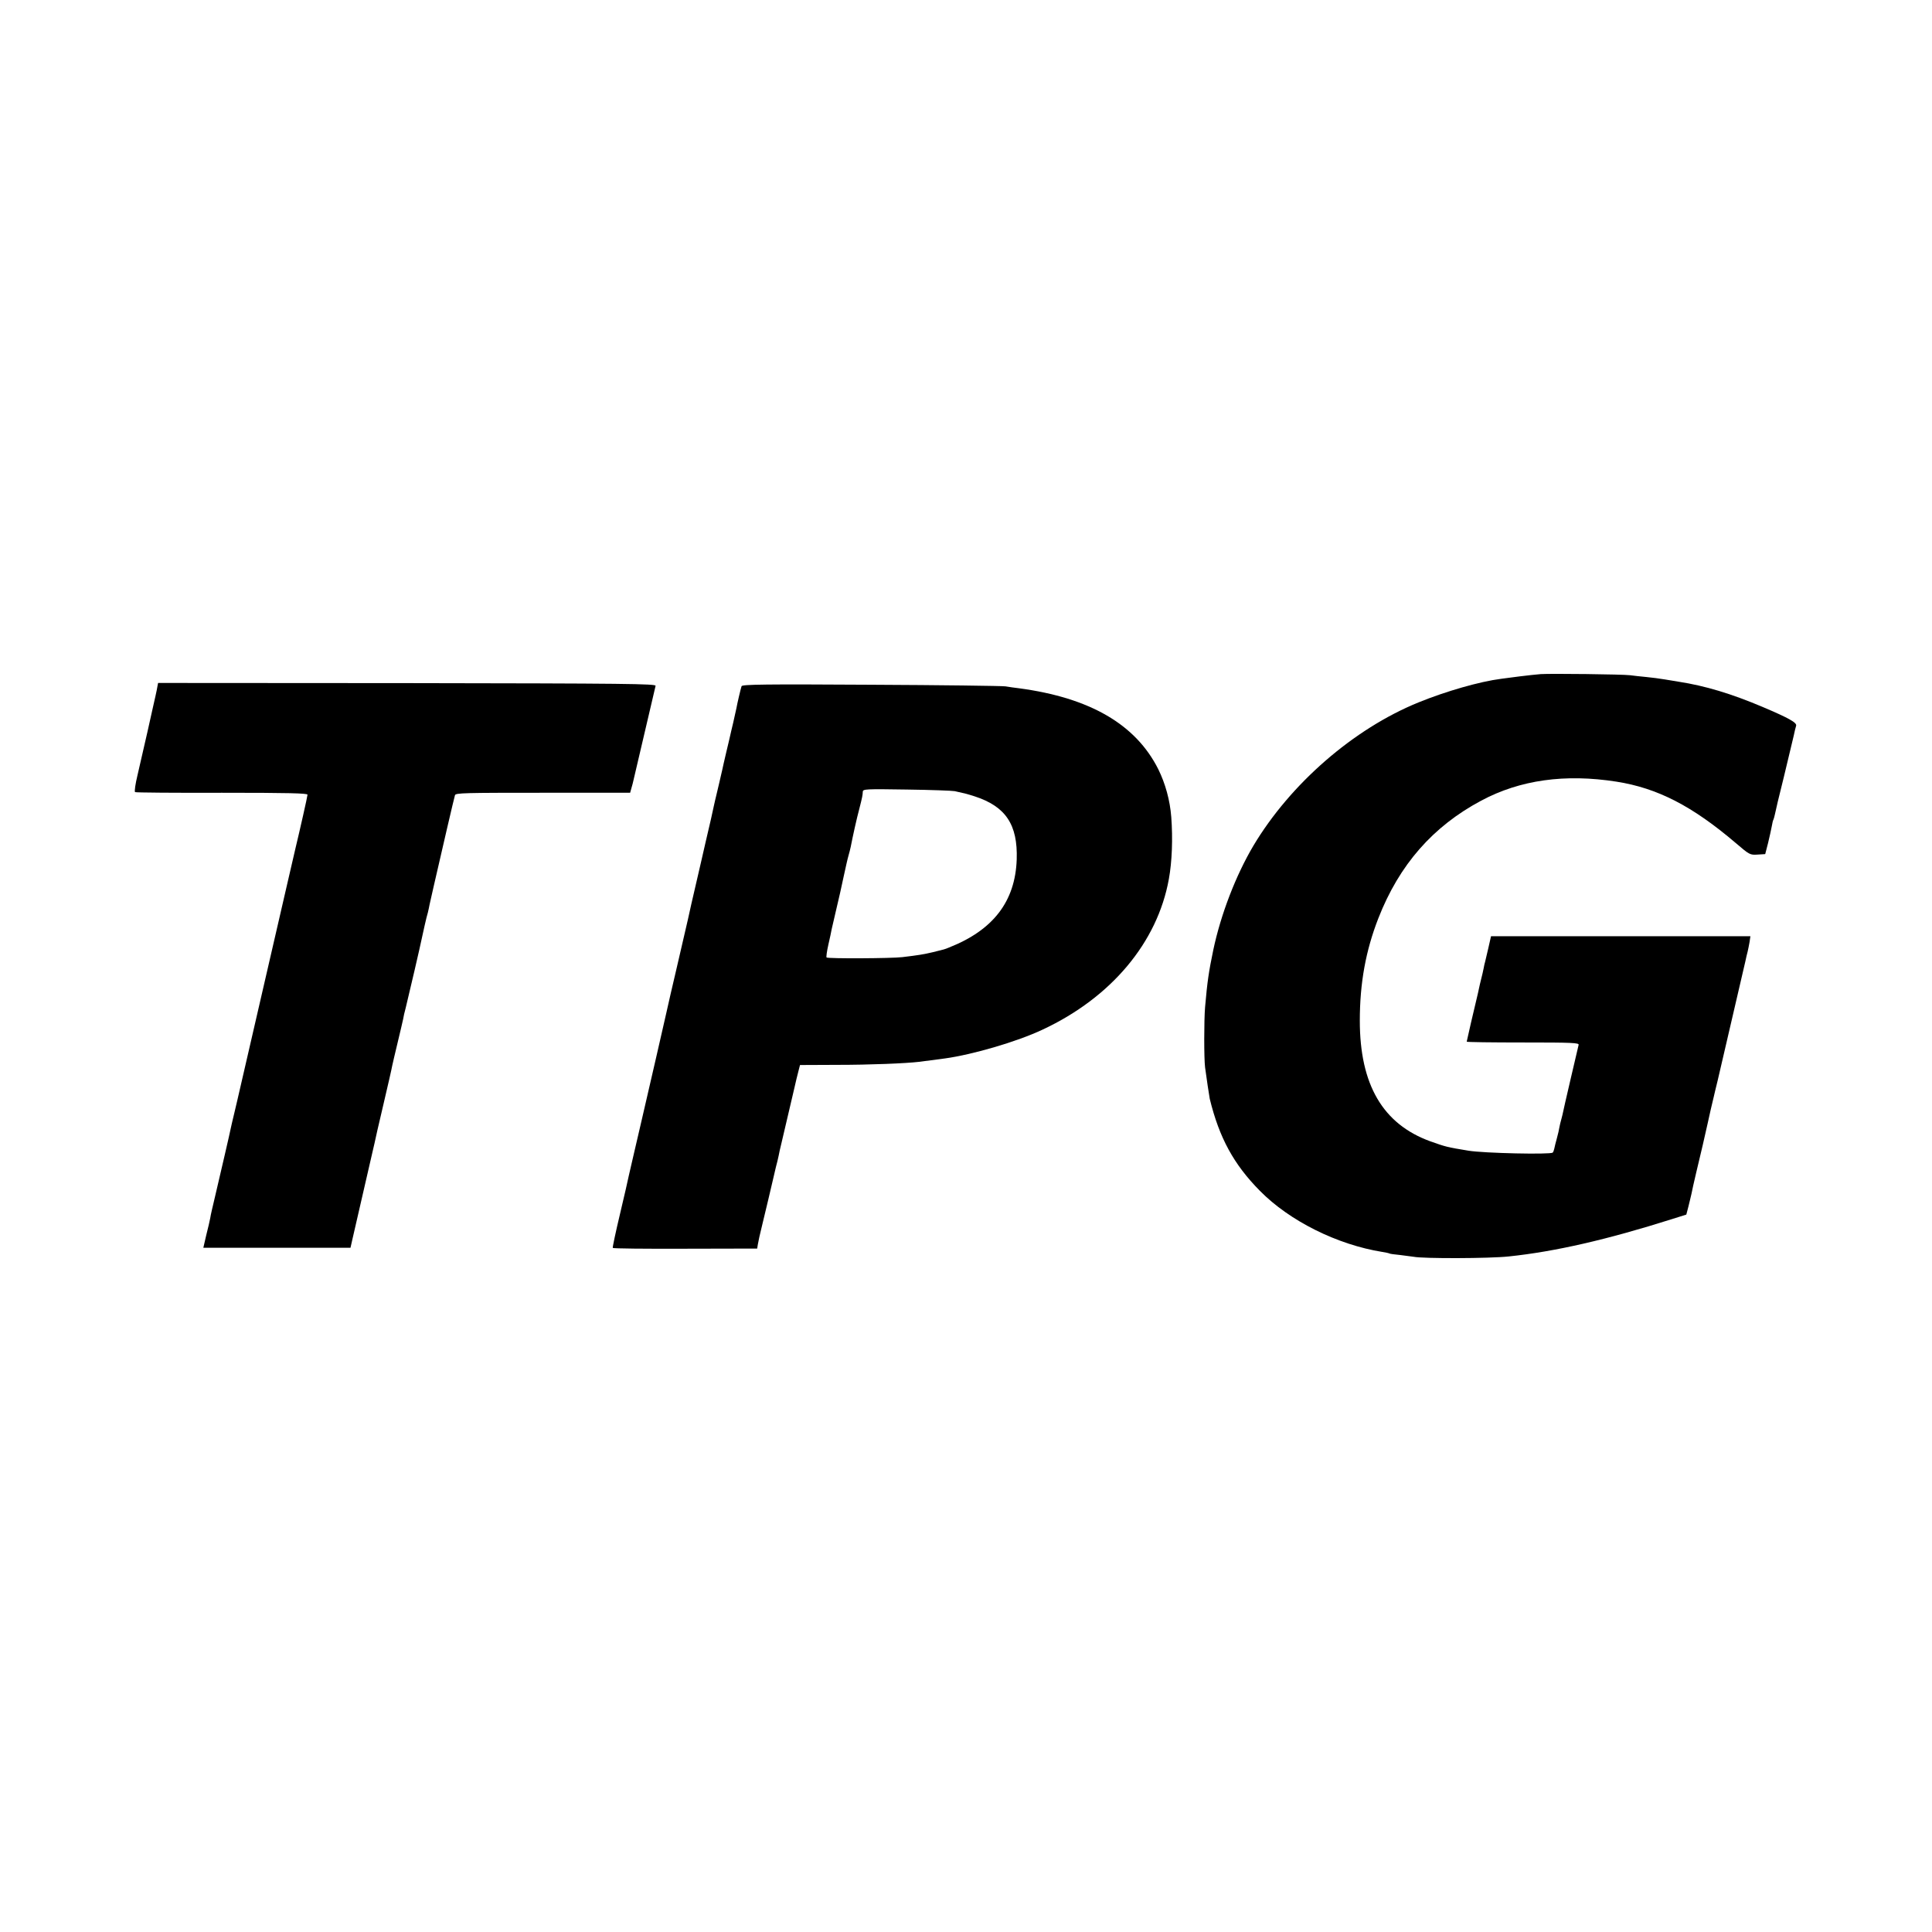 <?xml version="1.0" standalone="no"?>
<!DOCTYPE svg PUBLIC "-//W3C//DTD SVG 20010904//EN"
 "http://www.w3.org/TR/2001/REC-SVG-20010904/DTD/svg10.dtd">
<svg version="1.0" xmlns="http://www.w3.org/2000/svg"
 width="1200pt" height="1200pt" viewBox="0 0 1200 1200"
 preserveAspectRatio="xMidYMid meet">
<g transform="translate(0,1200) scale(0.1,-0.1)"
fill="#000000" stroke="none">
<path d="M9570 7813 c-25 -2 -83 -8 -130 -14 -47 -6 -98 -13 -115 -15 -134
-17 -343 -77 -515 -147 -403 -164 -795 -505 -1025 -890 -109 -184 -202 -425
-249 -647 -28 -135 -37 -194 -51 -355 -7 -83 -7 -320 0 -375 8 -60 26 -182 29
-195 59 -242 149 -407 311 -571 185 -188 481 -335 761 -380 21 -3 42 -8 45
-10 3 -2 33 -6 65 -9 32 -4 70 -9 84 -11 58 -12 471 -11 591 2 287 30 610 104
1014 232 l89 28 13 50 c7 27 15 63 19 79 3 17 16 75 29 130 24 99 61 257 71
305 3 14 12 54 20 90 9 36 17 72 19 80 2 8 12 53 24 100 19 83 156 670 172
740 4 19 10 46 14 60 3 14 9 41 12 60 l5 35 -806 0 -805 0 -17 -75 c-10 -41
-19 -79 -20 -85 -2 -5 -6 -23 -9 -40 -3 -16 -10 -46 -15 -65 -5 -19 -11 -46
-14 -60 -3 -14 -7 -34 -10 -45 -16 -65 -66 -281 -66 -285 0 -3 157 -5 350 -5
306 0 349 -2 345 -15 -4 -17 -95 -404 -100 -433 -3 -10 -6 -26 -9 -35 -3 -9
-7 -28 -10 -42 -2 -14 -9 -45 -16 -70 -7 -25 -14 -53 -16 -64 -2 -10 -6 -21
-10 -25 -13 -13 -429 -4 -524 12 -134 22 -140 24 -236 58 -295 107 -438 352
-438 749 0 235 37 436 115 636 130 333 339 571 639 731 241 129 521 168 840
118 255 -40 471 -151 742 -382 84 -72 88 -74 134 -71 l48 3 18 70 c9 39 20 85
23 104 3 18 7 36 10 40 2 4 6 18 9 32 2 13 27 119 56 234 28 116 55 230 61
255 5 25 12 53 15 62 6 19 -43 47 -208 117 -194 82 -355 131 -523 157 -16 3
-55 9 -85 14 -30 5 -82 12 -115 15 -33 3 -78 8 -100 11 -48 6 -491 11 -555 7z"/>
<path d="M977 7732 c-2 -15 -17 -81 -32 -147 -15 -66 -28 -124 -29 -130 -3
-12 -29 -126 -62 -270 -13 -54 -20 -101 -15 -105 5 -3 248 -5 540 -4 416 0
531 -3 531 -12 0 -10 -48 -222 -75 -334 -6 -25 -45 -193 -50 -216 -8 -35 -279
-1210 -310 -1344 -2 -8 -11 -46 -20 -85 -9 -38 -19 -79 -21 -90 -4 -23 -64
-281 -99 -430 -13 -55 -27 -113 -29 -130 -3 -16 -14 -65 -25 -107 l-18 -78
457 0 457 0 12 53 c17 76 122 529 127 552 3 11 7 30 10 43 2 13 27 121 55 240
28 119 53 228 55 242 3 14 18 79 34 145 16 66 31 131 34 145 2 14 9 45 16 70
22 90 89 377 104 450 9 41 20 91 25 110 6 19 12 46 15 60 2 14 17 77 31 140
15 63 28 122 30 130 8 36 96 417 101 431 4 14 62 15 546 15 l542 0 8 29 c5 17
11 39 13 50 3 11 21 90 41 175 39 167 90 386 96 410 3 13 -174 15 -1544 17
l-1546 1 -5 -26z"/>
<path d="M4606 7738 c-6 -18 -27 -108 -32 -137 -3 -12 -12 -53 -20 -90 -9 -36
-17 -73 -19 -81 -2 -8 -12 -54 -24 -102 -11 -48 -23 -98 -25 -110 -3 -13 -7
-32 -10 -43 -2 -11 -12 -51 -21 -90 -9 -38 -19 -79 -21 -90 -4 -22 -28 -127
-51 -224 -8 -36 -17 -73 -19 -83 -2 -10 -6 -26 -8 -35 -13 -56 -58 -251 -62
-268 -9 -44 -17 -78 -94 -410 -17 -71 -32 -139 -35 -150 -2 -11 -43 -189 -90
-395 -48 -206 -88 -382 -90 -390 -10 -45 -29 -126 -50 -215 -13 -55 -26 -113
-30 -130 -3 -16 -27 -122 -54 -235 -27 -113 -47 -208 -45 -211 2 -4 205 -6
450 -5 l447 1 4 25 c2 14 14 70 28 125 20 84 57 236 70 295 2 8 8 35 14 60 7
25 14 56 17 70 2 14 11 52 19 85 14 59 33 139 75 320 11 50 25 106 30 125 l9
35 228 1 c210 0 428 9 513 19 33 4 76 10 160 21 173 24 447 104 606 179 426
199 713 541 784 935 20 109 25 252 15 385 -8 105 -37 209 -81 298 -140 278
-424 443 -864 502 -25 3 -63 8 -85 12 -22 3 -399 8 -838 10 -654 4 -798 2
-801 -9z m1324 -652 c14 -3 36 -8 48 -11 13 -2 47 -12 75 -21 194 -63 269
-176 262 -392 -9 -261 -146 -439 -420 -547 -26 -11 -30 -12 -100 -29 -59 -14
-91 -19 -191 -31 -66 -8 -463 -10 -470 -2 -3 3 2 39 11 79 9 40 19 84 21 98 3
14 16 70 29 125 13 55 34 145 45 200 12 55 25 114 30 130 5 17 11 41 14 55 12
63 38 180 53 235 19 74 21 86 22 108 1 16 19 17 274 13 149 -2 283 -7 297 -10z"/>
</g>
</svg>
